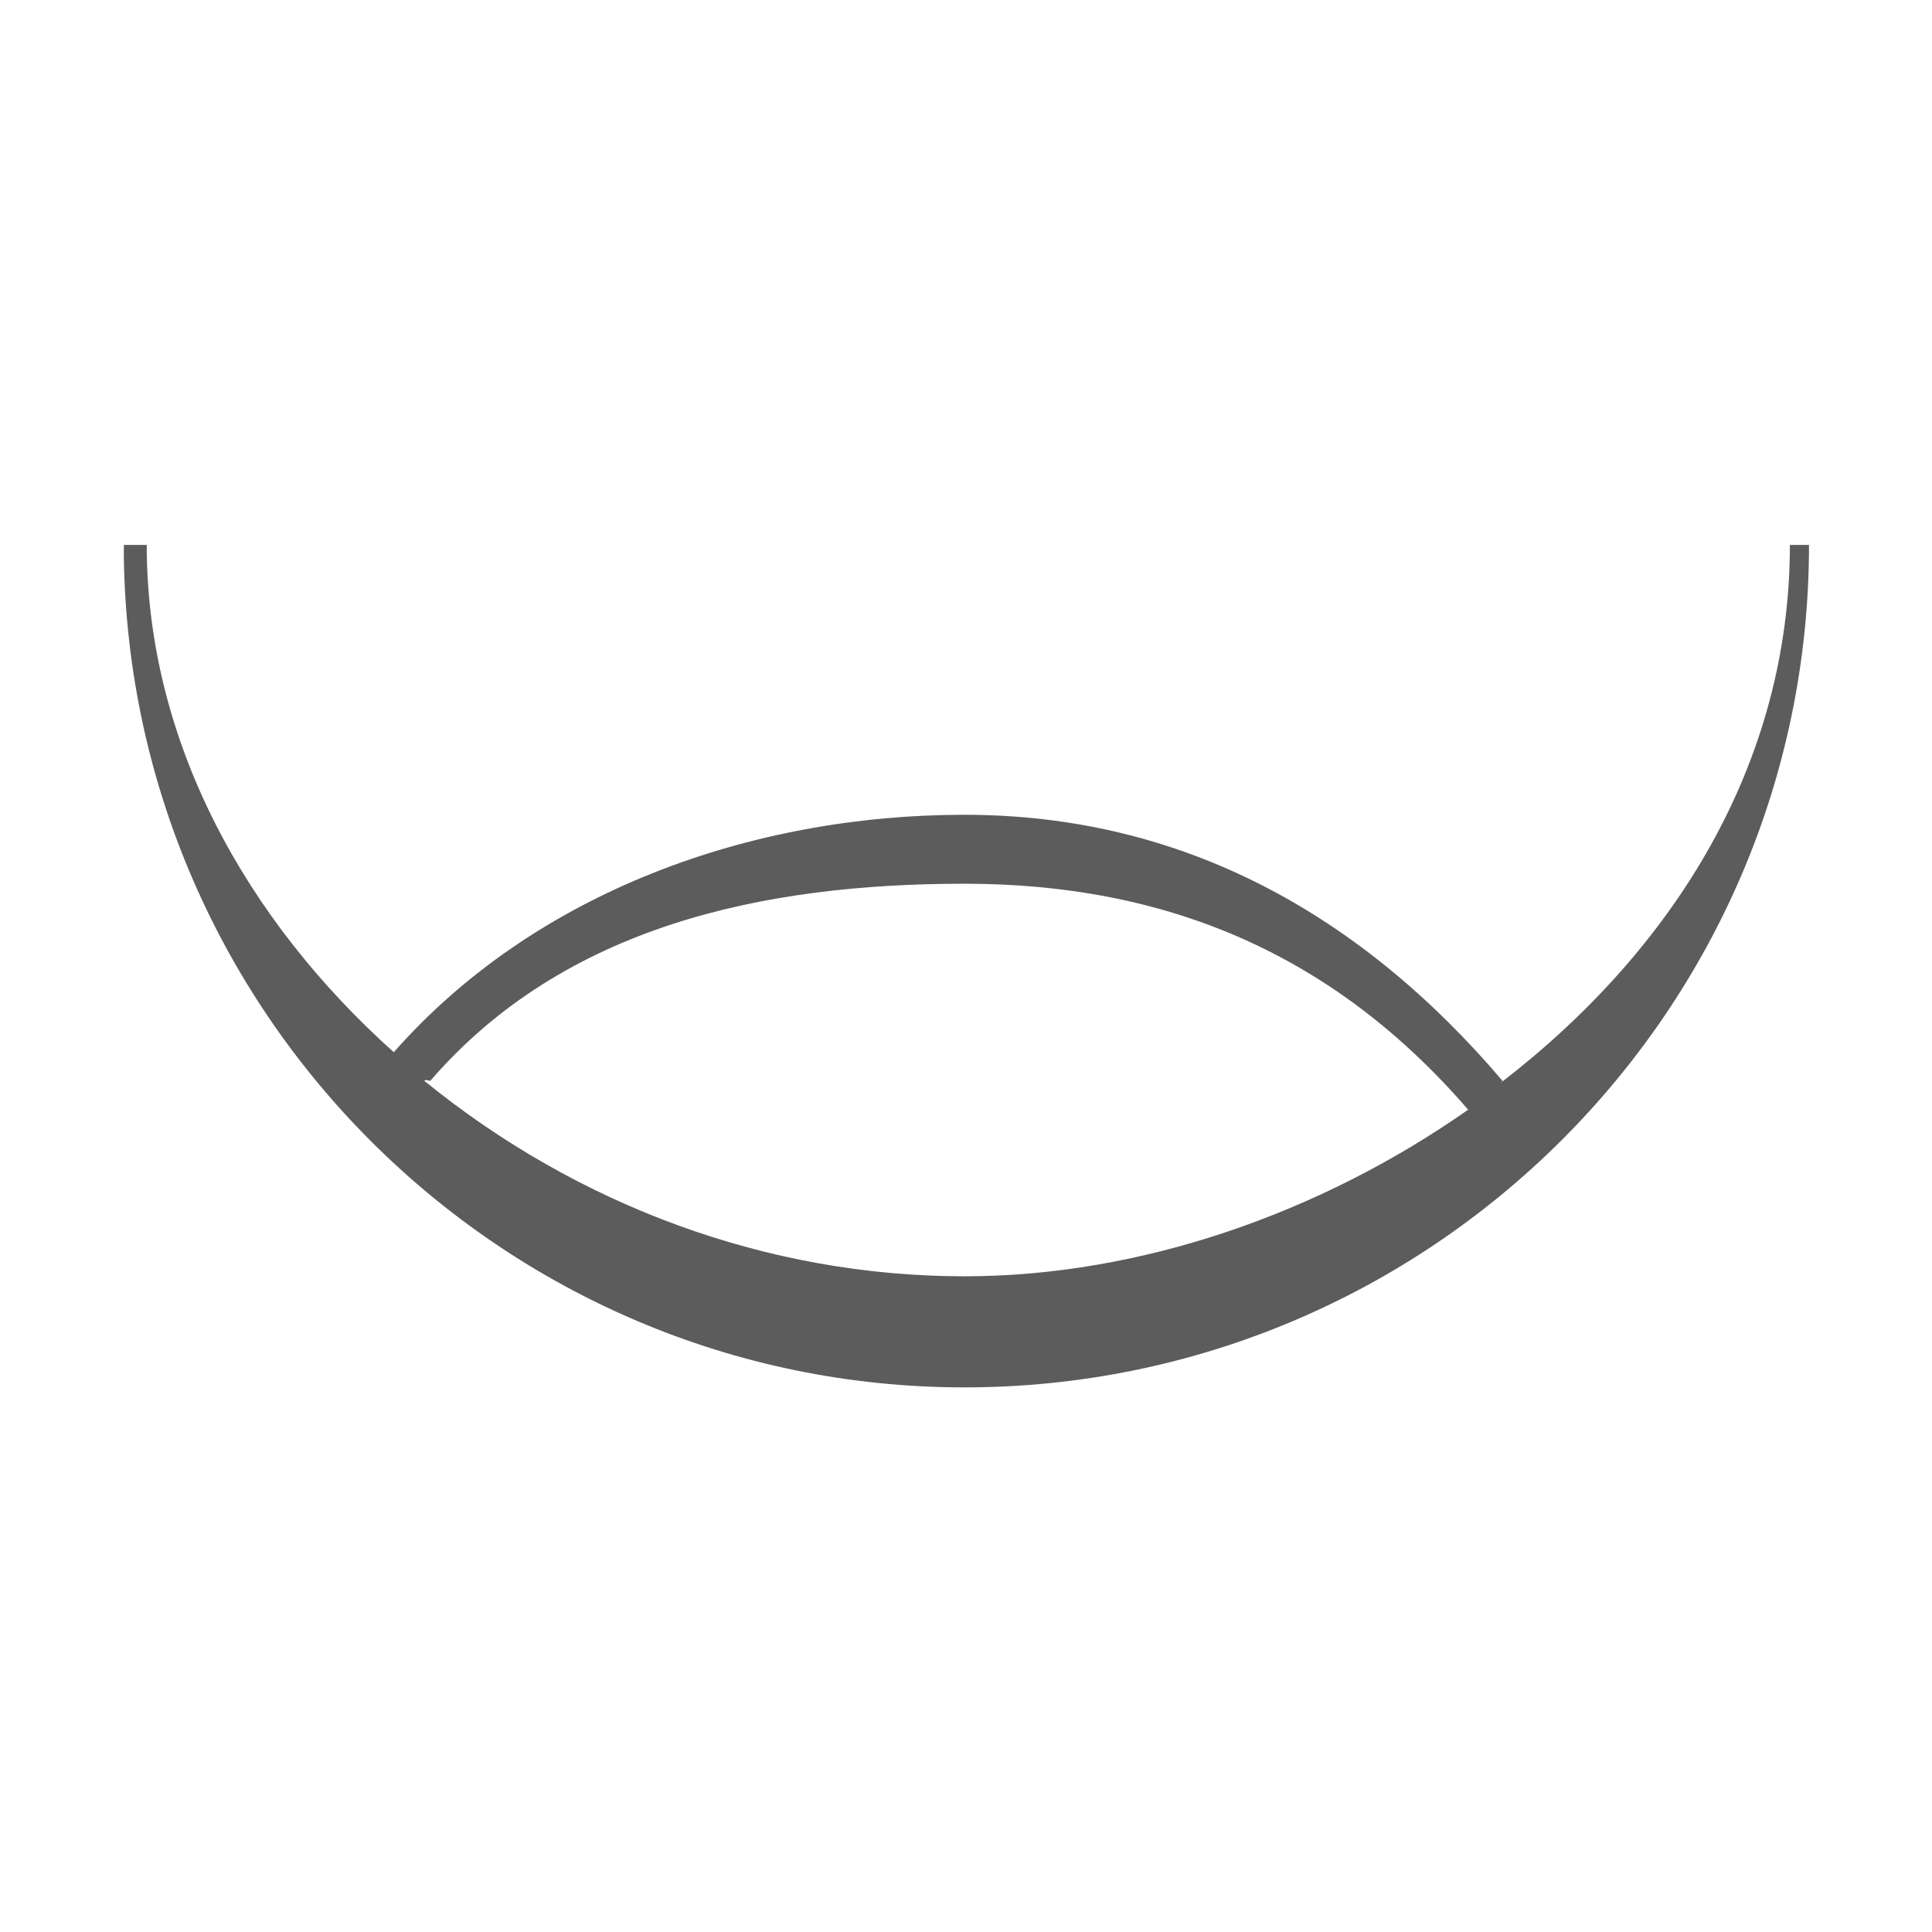 <?xml version="1.0" encoding="UTF-8"?> <svg xmlns="http://www.w3.org/2000/svg" xmlns:xlink="http://www.w3.org/1999/xlink" width="1080" zoomAndPan="magnify" viewBox="0 0 810 810" height="1080" preserveAspectRatio="xMidYMid meet"> <defs> <clipPath id="id1"> <path d="M 51.918 228.457 L 758.418 228.457 L 758.418 581.707 L 51.918 581.707 Z M 51.918 228.457 " clip-rule="nonzero"></path> </clipPath> </defs> <g clip-path="url(#id1)"> <path fill="#5c5c5c" d="M 404.355 581.668 C 210.059 581.668 51.883 423.484 51.883 228.387 L 61.516 228.387 C 61.516 311.074 103.277 385.746 165.094 441.152 C 224.52 373.707 315.238 341.598 404.355 341.598 C 495.895 341.598 570.566 383.344 629.977 453.191 L 629.176 453.992 C 702.227 397.805 750.418 319.906 750.418 228.387 L 758.434 228.387 C 758.434 423.484 599.469 581.668 404.355 581.668 Z M 404.355 370.504 C 320.066 370.504 236.559 388.168 180.355 453.191 C 180.355 453.191 177.949 452.391 177.949 453.191 C 242.168 505.391 321.668 535.094 404.355 535.094 C 478.227 535.094 553.699 508.594 615.531 465.246 C 559.328 400.207 489.465 370.504 404.355 370.504 " fill-opacity="1" fill-rule="nonzero"></path> </g> </svg> 